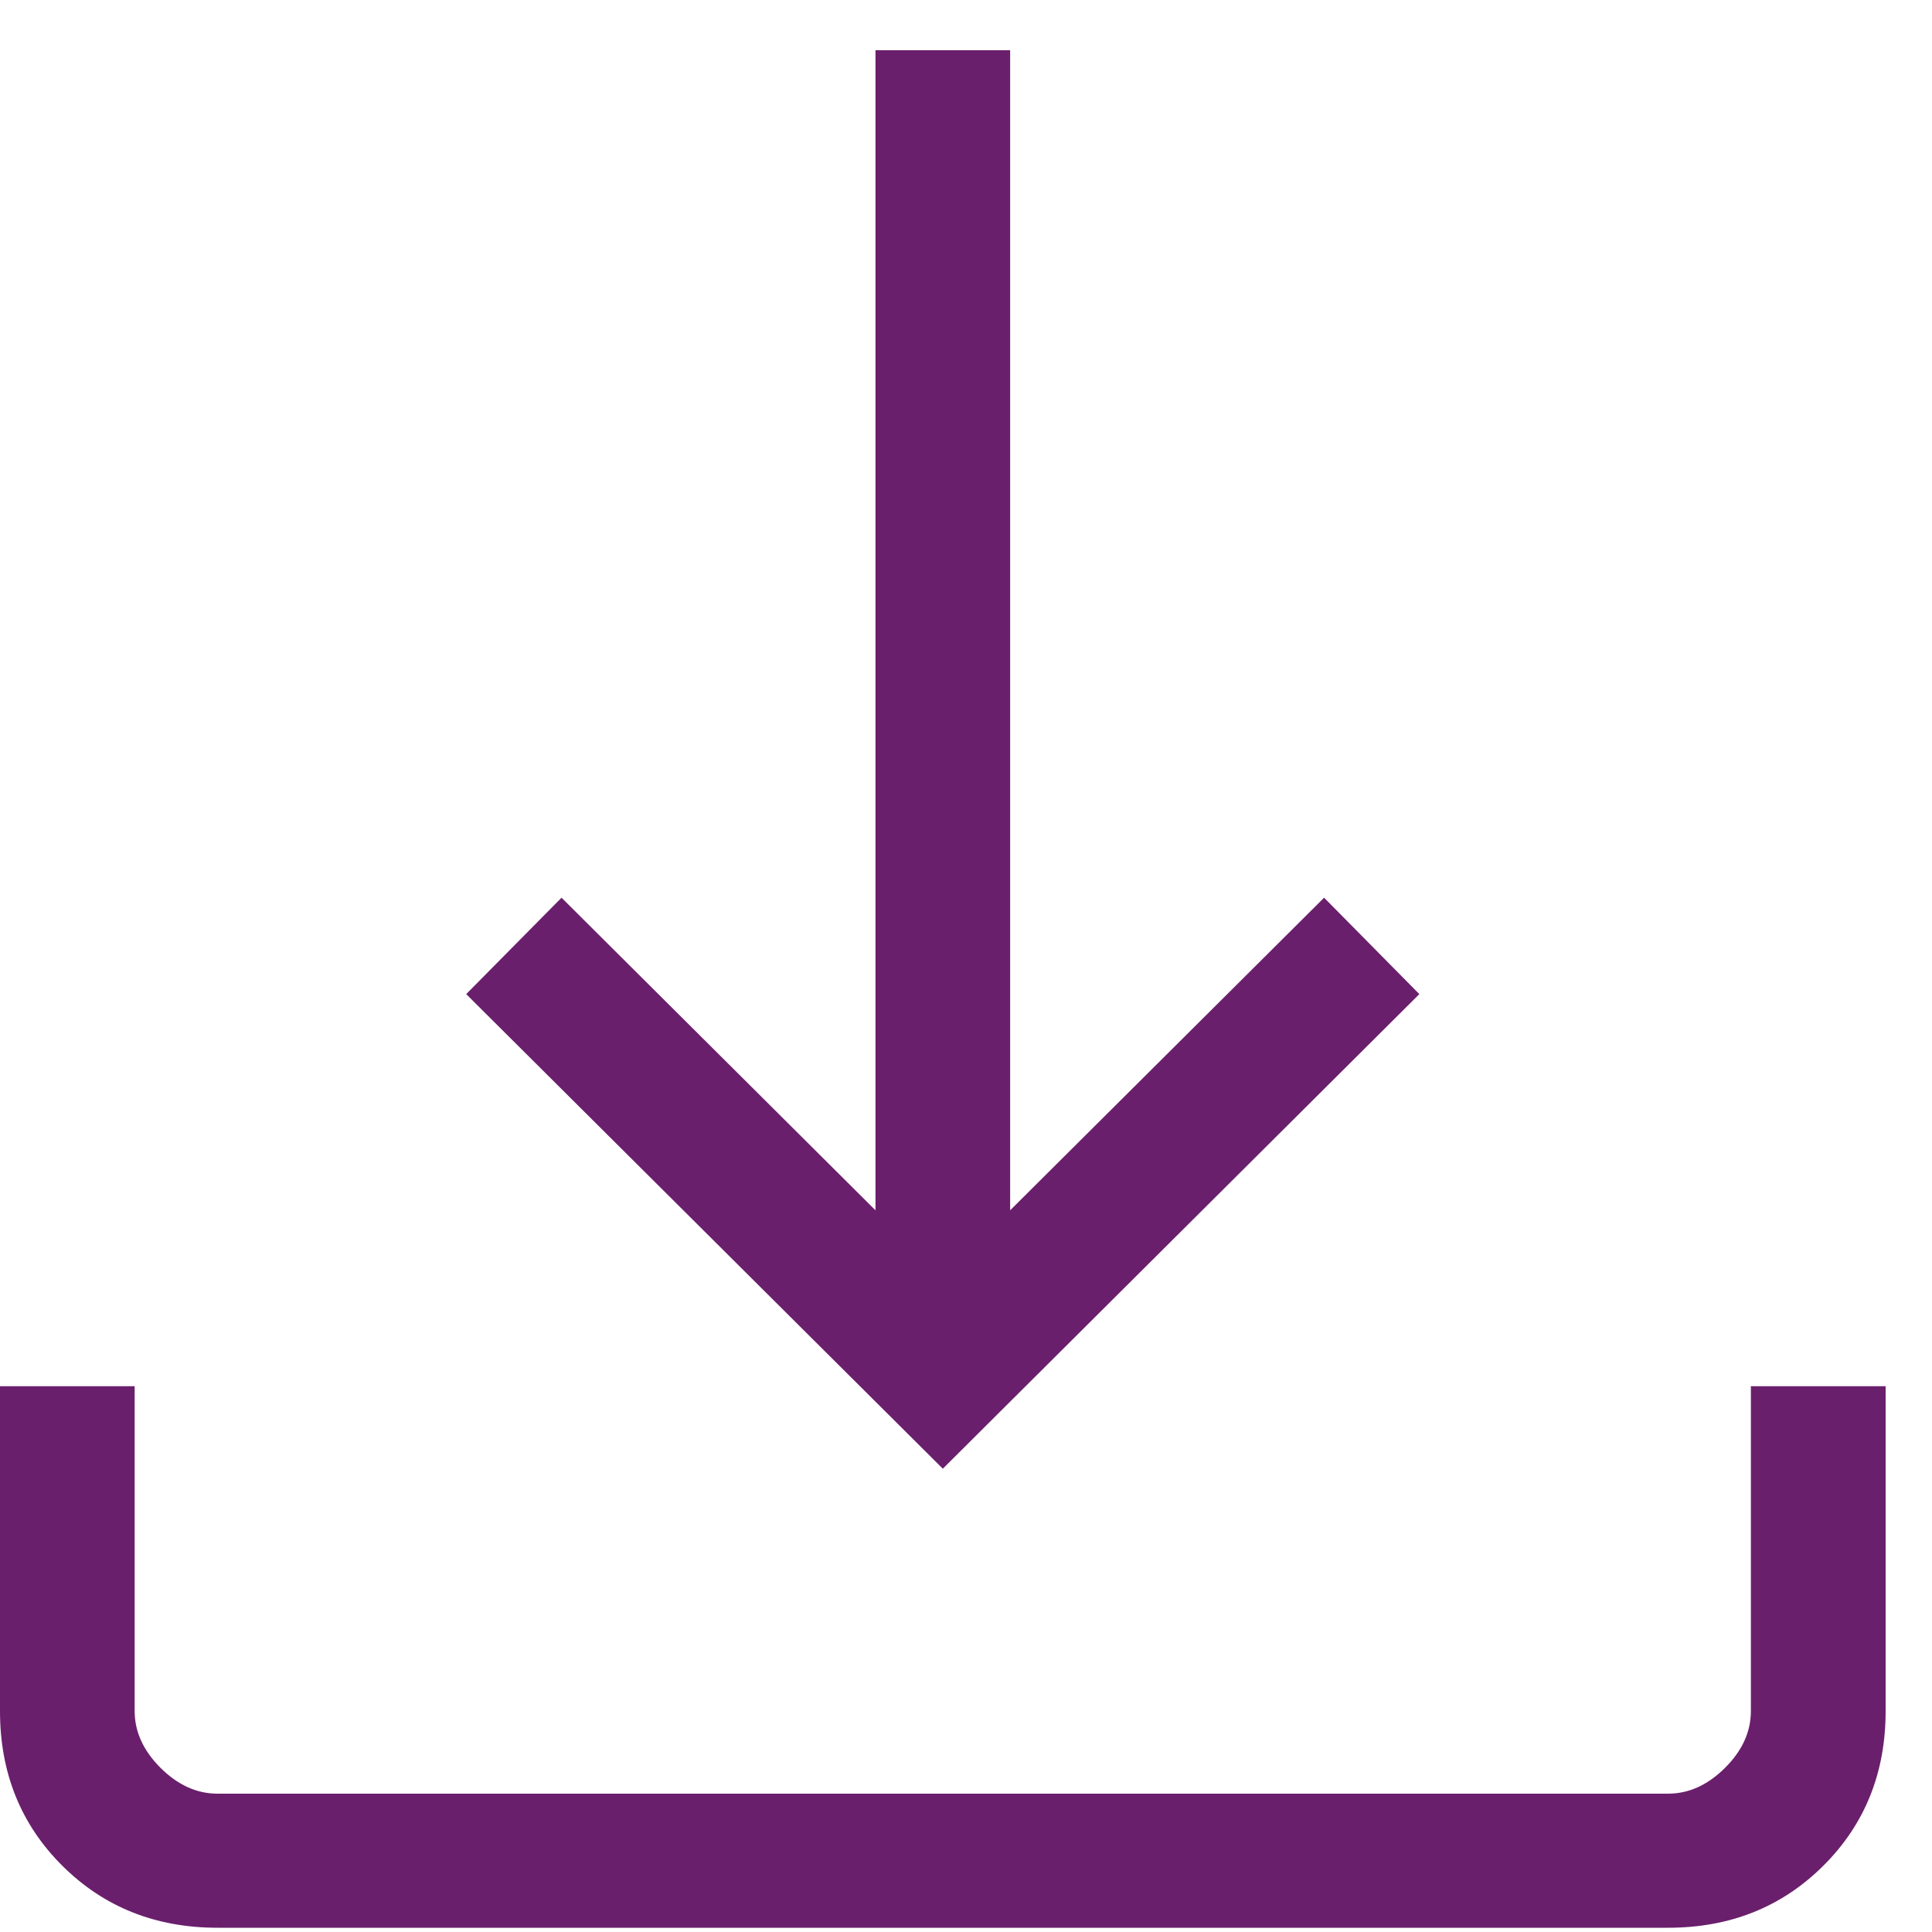 <svg width="20" height="20" viewBox="0 0 20 20" fill="none" xmlns="http://www.w3.org/2000/svg">
<path d="M9.76 15.204L4.826 10.291L5.813 9.293L9.063 12.529V0.52H10.457V12.529L13.707 9.293L14.693 10.291L9.76 15.204ZM2.252 19.956C1.611 19.956 1.075 19.742 0.645 19.314C0.215 18.886 0 18.352 0 17.713V14.35H1.394V17.713C1.394 17.927 1.484 18.123 1.662 18.301C1.841 18.479 2.038 18.568 2.252 18.568H17.267C17.482 18.568 17.678 18.479 17.857 18.301C18.036 18.123 18.125 17.927 18.125 17.713V14.35H19.52V17.713C19.52 18.352 19.305 18.886 18.875 19.314C18.445 19.742 17.909 19.956 17.267 19.956H2.252Z" fill="#6A1F6C"/>
</svg>
